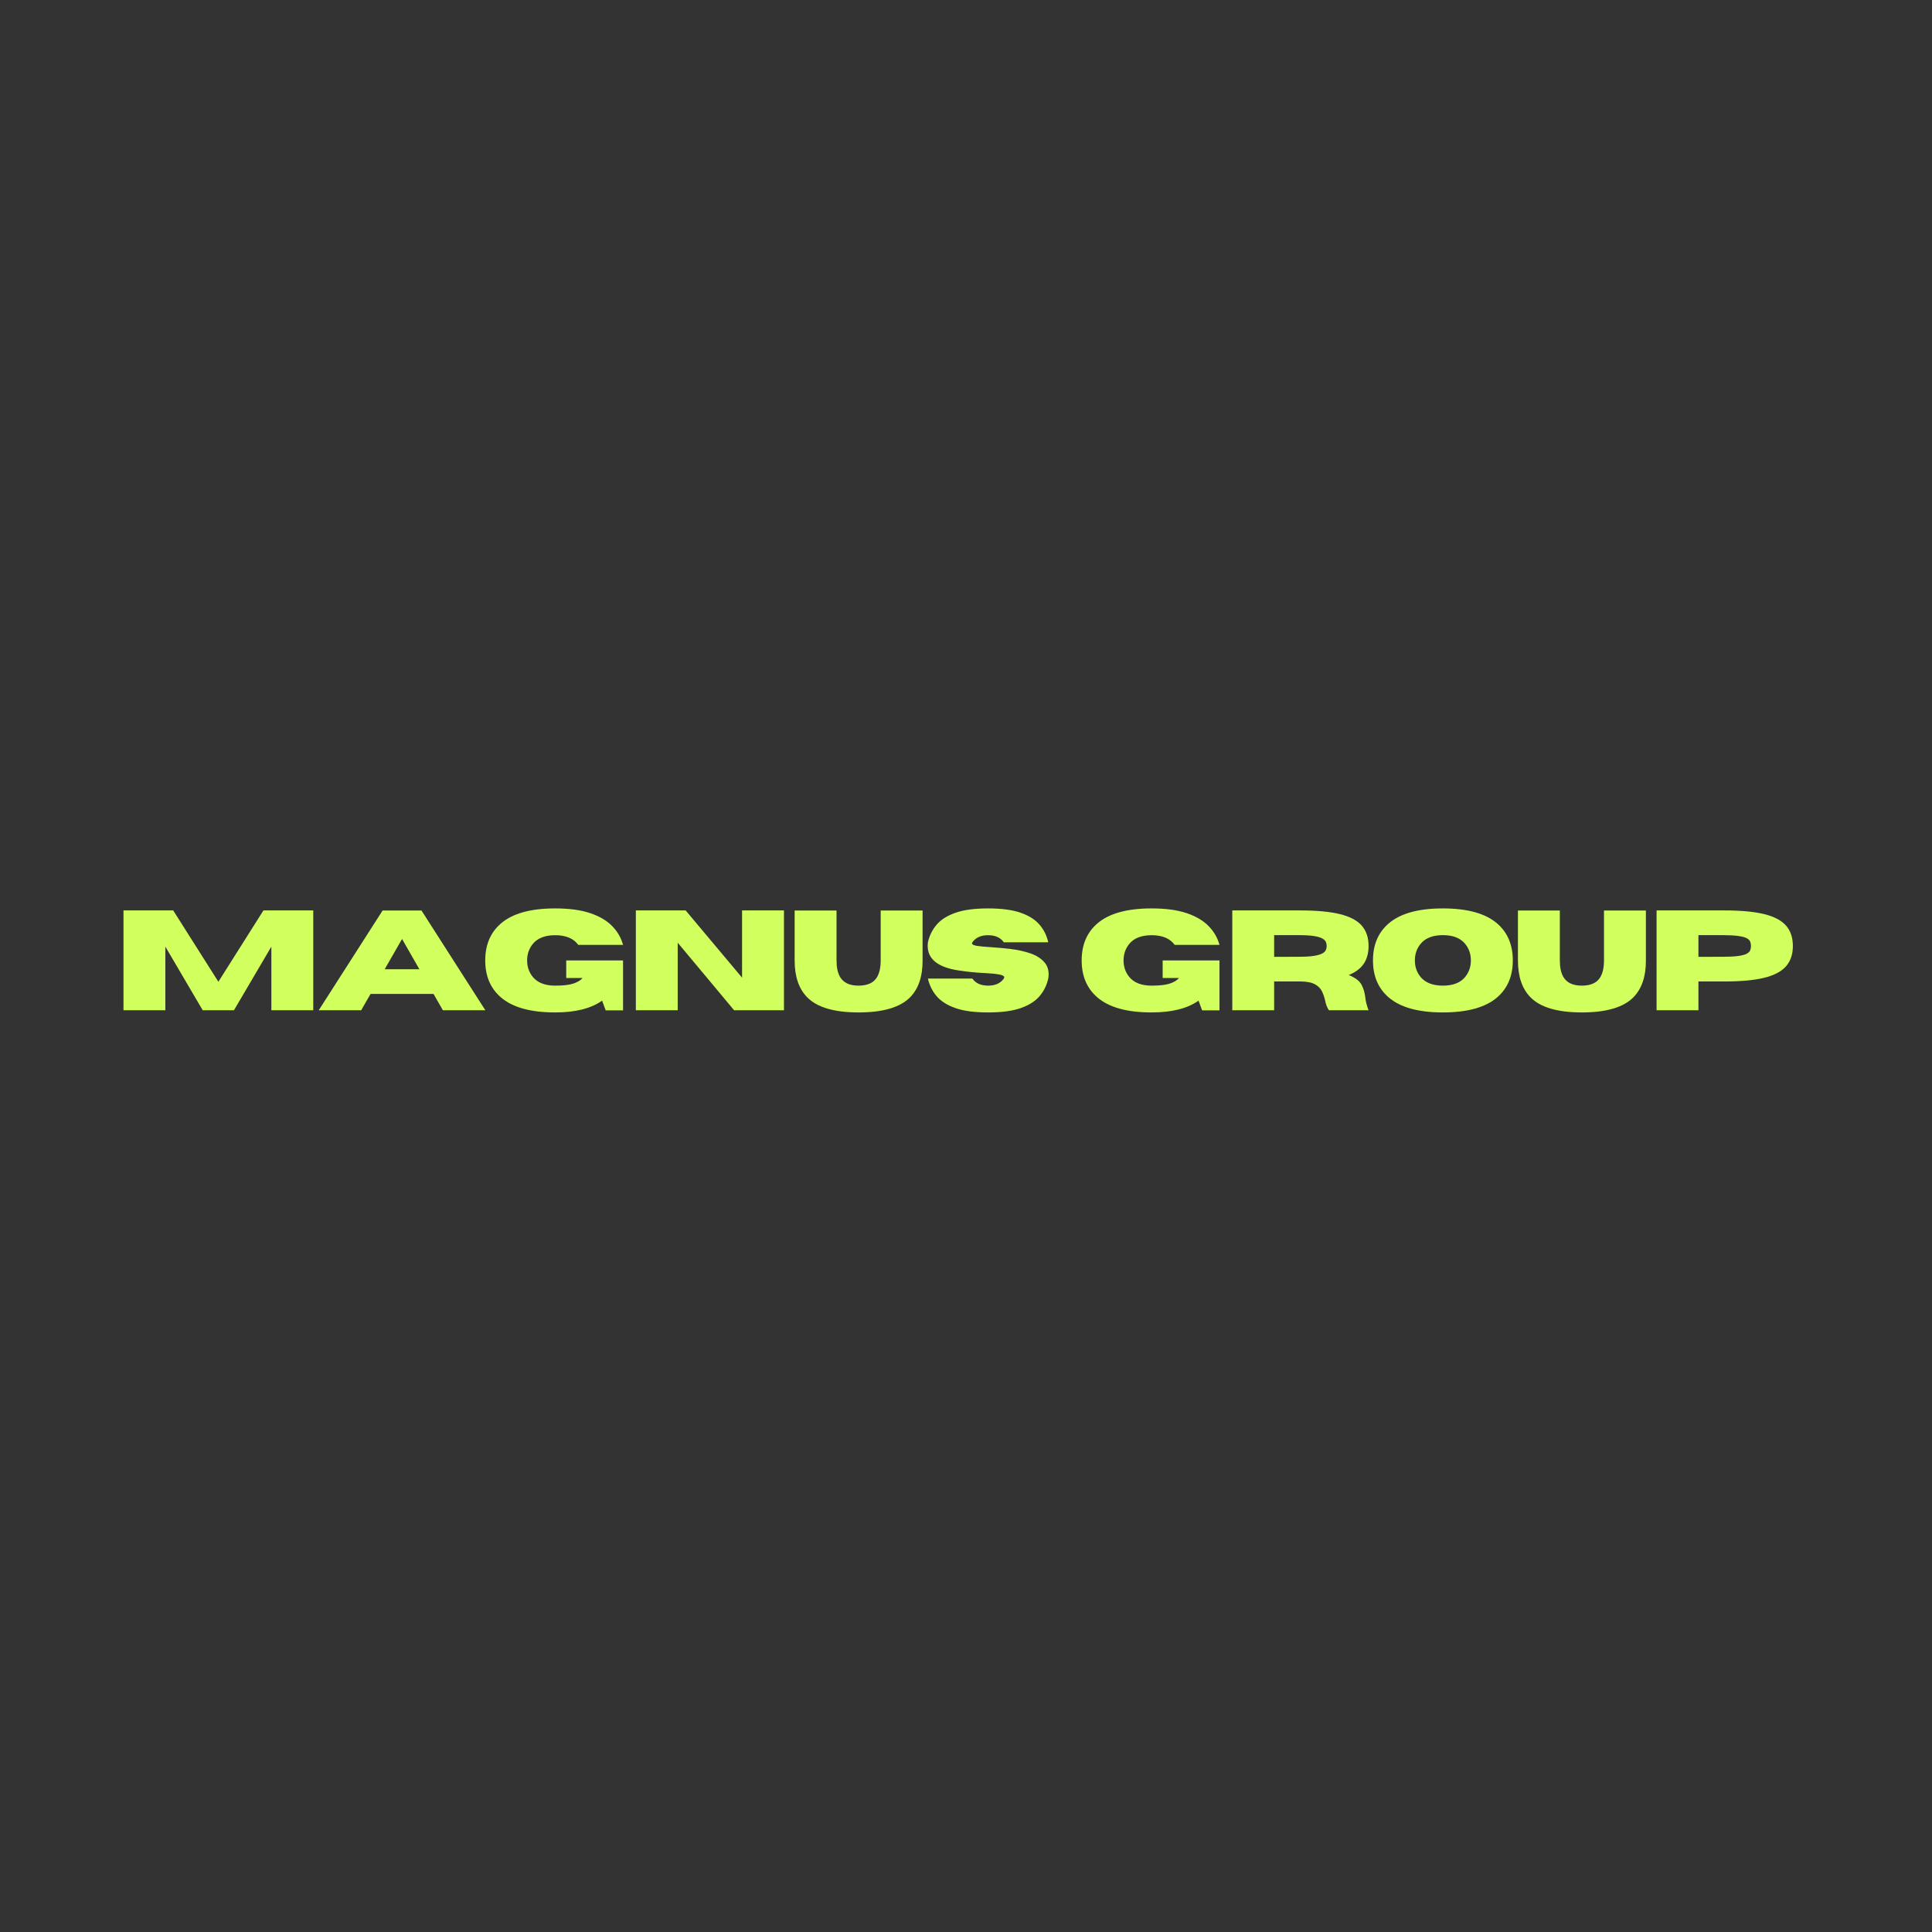 <svg xmlns="http://www.w3.org/2000/svg" xmlns:xlink="http://www.w3.org/1999/xlink" width="1080" zoomAndPan="magnify" viewBox="0 0 810 810" height="1080" preserveAspectRatio="xMidYMid meet" version="1.0"><rect x="0" y="0" width="810" height="810" fill="#333333" stroke="none"/><defs><g/></defs><g fill="#d1ff5d" fill-opacity="1"><g transform="translate(47.1, 423.56)"><g><path d="M 84.234 0 L 66.672 0 L 66.672 -26.688 L 50.984 0 L 37.891 0 L 22.219 -26.688 L 22.219 0 L 4.672 0 L 4.672 -41.859 L 25.516 -41.859 L 44.453 -11.953 L 63.344 -41.859 L 84.234 -41.859 Z M 84.234 0 "/></g></g></g><g fill="#d1ff5d" fill-opacity="1"><g transform="translate(133.189, 423.56)"><g><path d="M 70.297 0 L 52.5 0 L 48.562 -6.859 L 22.172 -6.859 L 18.234 0 L 0.438 0 L 27.219 -41.828 L 43.516 -41.828 Z M 42.641 -17.203 L 35.375 -29.891 L 28.094 -17.203 Z M 42.641 -17.203 "/></g></g></g><g fill="#d1ff5d" fill-opacity="1"><g transform="translate(201.109, 423.56)"><g><path d="M 31.641 0.906 C 21.297 0.906 13.688 -1.223 8.812 -5.484 C 4.488 -9.254 2.328 -14.391 2.328 -20.891 C 2.328 -27.398 4.488 -32.539 8.812 -36.312 C 13.688 -40.57 21.297 -42.703 31.641 -42.703 C 37.535 -42.703 42.438 -42.039 46.344 -40.719 C 50.25 -39.395 53.316 -37.586 55.547 -35.297 C 57.773 -33.016 59.297 -30.391 60.109 -27.422 L 41.328 -27.422 C 39.367 -30.117 36.141 -31.469 31.641 -31.469 C 27.398 -31.469 24.281 -30.254 22.281 -27.828 C 20.688 -25.859 19.891 -23.547 19.891 -20.891 C 19.891 -18.223 20.688 -15.914 22.281 -13.969 C 24.281 -11.539 27.398 -10.328 31.641 -10.328 C 35.066 -10.328 37.641 -10.625 39.359 -11.219 C 41.078 -11.812 42.336 -12.582 43.141 -13.531 L 36.281 -13.531 L 36.281 -20.891 L 60.109 -20.891 L 60.109 0.031 L 52.828 0.031 L 51.328 -4.031 C 46.68 -0.738 40.117 0.906 31.641 0.906 Z M 31.641 0.906 "/></g></g></g><g fill="#d1ff5d" fill-opacity="1"><g transform="translate(261.912, 423.56)"><g><path d="M 66.766 0 L 45.875 0 L 22.219 -28.328 L 22.219 0 L 4.672 0 L 4.672 -41.859 L 25.547 -41.859 L 49.203 -13.672 L 49.203 -41.859 L 66.766 -41.859 Z M 66.766 0 "/></g></g></g><g fill="#d1ff5d" fill-opacity="1"><g transform="translate(330.531, 423.56)"><g><path d="M 29.422 0.906 C 19.211 0.906 12.031 -1.211 7.875 -5.453 C 4.375 -9.016 2.625 -14.16 2.625 -20.891 L 2.625 -41.828 L 20.188 -41.828 L 20.188 -20.891 C 20.188 -17.973 20.68 -15.664 21.672 -13.969 C 23.086 -11.539 25.672 -10.328 29.422 -10.328 C 33.223 -10.328 35.82 -11.539 37.219 -13.969 C 38.207 -15.719 38.703 -18.023 38.703 -20.891 L 38.703 -41.828 L 56.266 -41.828 L 56.266 -20.656 C 56.266 -14.082 54.523 -9.016 51.047 -5.453 C 46.859 -1.211 39.648 0.906 29.422 0.906 Z M 29.422 0.906 "/></g></g></g><g fill="#d1ff5d" fill-opacity="1"><g transform="translate(386.609, 423.56)"><g><path d="M 27.656 0.906 C 21.988 0.906 17.426 0.301 13.969 -0.906 C 10.508 -2.125 7.875 -3.797 6.062 -5.922 C 4.258 -8.055 3.047 -10.516 2.422 -13.297 L 21.062 -13.297 C 22.438 -11.316 24.633 -10.328 27.656 -10.328 C 30.664 -10.328 32.863 -11.316 34.25 -13.297 C 34.363 -13.492 34.422 -13.672 34.422 -13.828 C 34.422 -14.348 33.723 -14.738 32.328 -15 C 30.941 -15.27 28.867 -15.473 26.109 -15.609 C 22.629 -15.766 18.973 -16.133 15.141 -16.719 C 6.598 -18.039 2.328 -21.473 2.328 -27.016 C 2.328 -27.473 2.359 -27.969 2.422 -28.5 C 3.047 -31.281 4.258 -33.734 6.062 -35.859 C 7.875 -37.992 10.508 -39.664 13.969 -40.875 C 17.426 -42.094 21.988 -42.703 27.656 -42.703 C 33.312 -42.703 37.867 -42.094 41.328 -40.875 C 44.785 -39.664 47.422 -37.992 49.234 -35.859 C 51.047 -33.734 52.258 -31.281 52.875 -28.5 L 34.25 -28.5 C 32.863 -30.477 30.664 -31.469 27.656 -31.469 C 24.633 -31.469 22.438 -30.477 21.062 -28.5 C 20.957 -28.344 20.906 -28.195 20.906 -28.062 C 20.906 -27.594 21.57 -27.242 22.906 -27.016 C 24.238 -26.797 26.203 -26.609 28.797 -26.453 C 31.398 -26.297 34.164 -26.039 37.094 -25.688 C 40.031 -25.344 42.773 -24.738 45.328 -23.875 C 47.891 -23.008 49.891 -21.727 51.328 -20.031 C 52.461 -18.727 53.031 -17.078 53.031 -15.078 C 53.031 -14.516 52.977 -13.922 52.875 -13.297 C 52.258 -10.516 51.047 -8.055 49.234 -5.922 C 47.422 -3.797 44.785 -2.125 41.328 -0.906 C 37.867 0.301 33.312 0.906 27.656 0.906 Z M 27.656 0.906 "/></g></g></g><g fill="#d1ff5d" fill-opacity="1"><g transform="translate(439.158, 423.56)"><g/></g></g><g fill="#d1ff5d" fill-opacity="1"><g transform="translate(451.166, 423.56)"><g><path d="M 31.641 0.906 C 21.297 0.906 13.688 -1.223 8.812 -5.484 C 4.488 -9.254 2.328 -14.391 2.328 -20.891 C 2.328 -27.398 4.488 -32.539 8.812 -36.312 C 13.688 -40.57 21.297 -42.703 31.641 -42.703 C 37.535 -42.703 42.438 -42.039 46.344 -40.719 C 50.25 -39.395 53.316 -37.586 55.547 -35.297 C 57.773 -33.016 59.297 -30.391 60.109 -27.422 L 41.328 -27.422 C 39.367 -30.117 36.141 -31.469 31.641 -31.469 C 27.398 -31.469 24.281 -30.254 22.281 -27.828 C 20.688 -25.859 19.891 -23.547 19.891 -20.891 C 19.891 -18.223 20.688 -15.914 22.281 -13.969 C 24.281 -11.539 27.398 -10.328 31.641 -10.328 C 35.066 -10.328 37.641 -10.625 39.359 -11.219 C 41.078 -11.812 42.336 -12.582 43.141 -13.531 L 36.281 -13.531 L 36.281 -20.891 L 60.109 -20.891 L 60.109 0.031 L 52.828 0.031 L 51.328 -4.031 C 46.68 -0.738 40.117 0.906 31.641 0.906 Z M 31.641 0.906 "/></g></g></g><g fill="#d1ff5d" fill-opacity="1"><g transform="translate(511.969, 423.56)"><g><path d="M 61.812 0 L 45.203 0 C 44.453 -1.051 43.922 -2.395 43.609 -4.031 C 43.336 -5.289 42.926 -6.523 42.375 -7.734 C 41.832 -8.953 40.895 -9.961 39.562 -10.766 C 38.227 -11.578 36.25 -12.016 33.625 -12.078 L 22.219 -12.078 L 22.219 0 L 4.672 0 L 4.672 -41.859 L 33.219 -41.859 C 40.039 -41.859 45.547 -41.348 49.734 -40.328 C 53.93 -39.305 56.992 -37.703 58.922 -35.516 C 60.848 -33.328 61.812 -30.473 61.812 -26.953 C 61.812 -24.016 61.145 -21.539 59.812 -19.531 C 58.477 -17.531 56.375 -15.945 53.5 -14.781 C 56.27 -13.633 58.066 -12.258 58.891 -10.656 C 59.723 -9.051 60.238 -7.285 60.438 -5.359 C 60.625 -3.648 61.082 -1.863 61.812 0 Z M 22.219 -22.406 L 32.266 -22.422 C 35.055 -22.422 37.258 -22.547 38.875 -22.797 C 40.488 -23.055 41.68 -23.406 42.453 -23.844 C 43.223 -24.281 43.711 -24.766 43.922 -25.297 C 44.141 -25.836 44.25 -26.391 44.25 -26.953 C 44.25 -27.516 44.141 -28.066 43.922 -28.609 C 43.711 -29.148 43.223 -29.641 42.453 -30.078 C 41.68 -30.523 40.488 -30.875 38.875 -31.125 C 37.258 -31.375 35.055 -31.5 32.266 -31.5 L 22.219 -31.5 Z M 22.219 -22.406 "/></g></g></g><g fill="#d1ff5d" fill-opacity="1"><g transform="translate(573.297, 423.56)"><g><path d="M 31.641 0.906 C 21.297 0.906 13.688 -1.223 8.812 -5.484 C 4.488 -9.254 2.328 -14.395 2.328 -20.906 C 2.328 -27.406 4.488 -32.539 8.812 -36.312 C 13.688 -40.57 21.297 -42.703 31.641 -42.703 C 41.984 -42.703 49.598 -40.57 54.484 -36.312 C 58.797 -32.539 60.953 -27.406 60.953 -20.906 C 60.953 -14.395 58.797 -9.254 54.484 -5.484 C 49.598 -1.223 41.984 0.906 31.641 0.906 Z M 31.641 -10.328 C 35.879 -10.328 38.992 -11.539 40.984 -13.969 C 42.578 -15.938 43.375 -18.25 43.375 -20.906 C 43.375 -23.57 42.578 -25.879 40.984 -27.828 C 38.992 -30.273 35.879 -31.5 31.641 -31.5 C 27.398 -31.5 24.281 -30.273 22.281 -27.828 C 20.688 -25.879 19.891 -23.57 19.891 -20.906 C 19.891 -18.25 20.688 -15.938 22.281 -13.969 C 24.281 -11.539 27.398 -10.328 31.641 -10.328 Z M 31.641 -10.328 "/></g></g></g><g fill="#d1ff5d" fill-opacity="1"><g transform="translate(633.779, 423.56)"><g><path d="M 29.422 0.906 C 19.211 0.906 12.031 -1.211 7.875 -5.453 C 4.375 -9.016 2.625 -14.16 2.625 -20.891 L 2.625 -41.828 L 20.188 -41.828 L 20.188 -20.891 C 20.188 -17.973 20.68 -15.664 21.672 -13.969 C 23.086 -11.539 25.672 -10.328 29.422 -10.328 C 33.223 -10.328 35.82 -11.539 37.219 -13.969 C 38.207 -15.719 38.703 -18.023 38.703 -20.891 L 38.703 -41.828 L 56.266 -41.828 L 56.266 -20.656 C 56.266 -14.082 54.523 -9.016 51.047 -5.453 C 46.859 -1.211 39.648 0.906 29.422 0.906 Z M 29.422 0.906 "/></g></g></g><g fill="#d1ff5d" fill-opacity="1"><g transform="translate(689.857, 423.56)"><g><path d="M 22.219 0 L 4.672 0 L 4.672 -41.859 L 33.219 -41.859 C 40.039 -41.859 45.547 -41.348 49.734 -40.328 C 53.93 -39.305 56.992 -37.703 58.922 -35.516 C 60.848 -33.328 61.812 -30.473 61.812 -26.953 C 61.812 -23.453 60.848 -20.609 58.922 -18.422 C 56.992 -16.234 53.93 -14.629 49.734 -13.609 C 45.547 -12.586 40.039 -12.078 33.219 -12.078 L 22.219 -12.078 Z M 22.219 -22.406 L 32.266 -22.422 C 35.055 -22.422 37.258 -22.531 38.875 -22.75 C 40.488 -22.977 41.68 -23.297 42.453 -23.703 C 43.223 -24.117 43.711 -24.602 43.922 -25.156 C 44.141 -25.707 44.25 -26.305 44.25 -26.953 C 44.25 -27.609 44.141 -28.211 43.922 -28.766 C 43.711 -29.328 43.223 -29.812 42.453 -30.219 C 41.68 -30.625 40.488 -30.938 38.875 -31.156 C 37.258 -31.383 35.055 -31.5 32.266 -31.5 L 22.219 -31.5 Z M 22.219 -22.406 "/></g></g></g></svg>